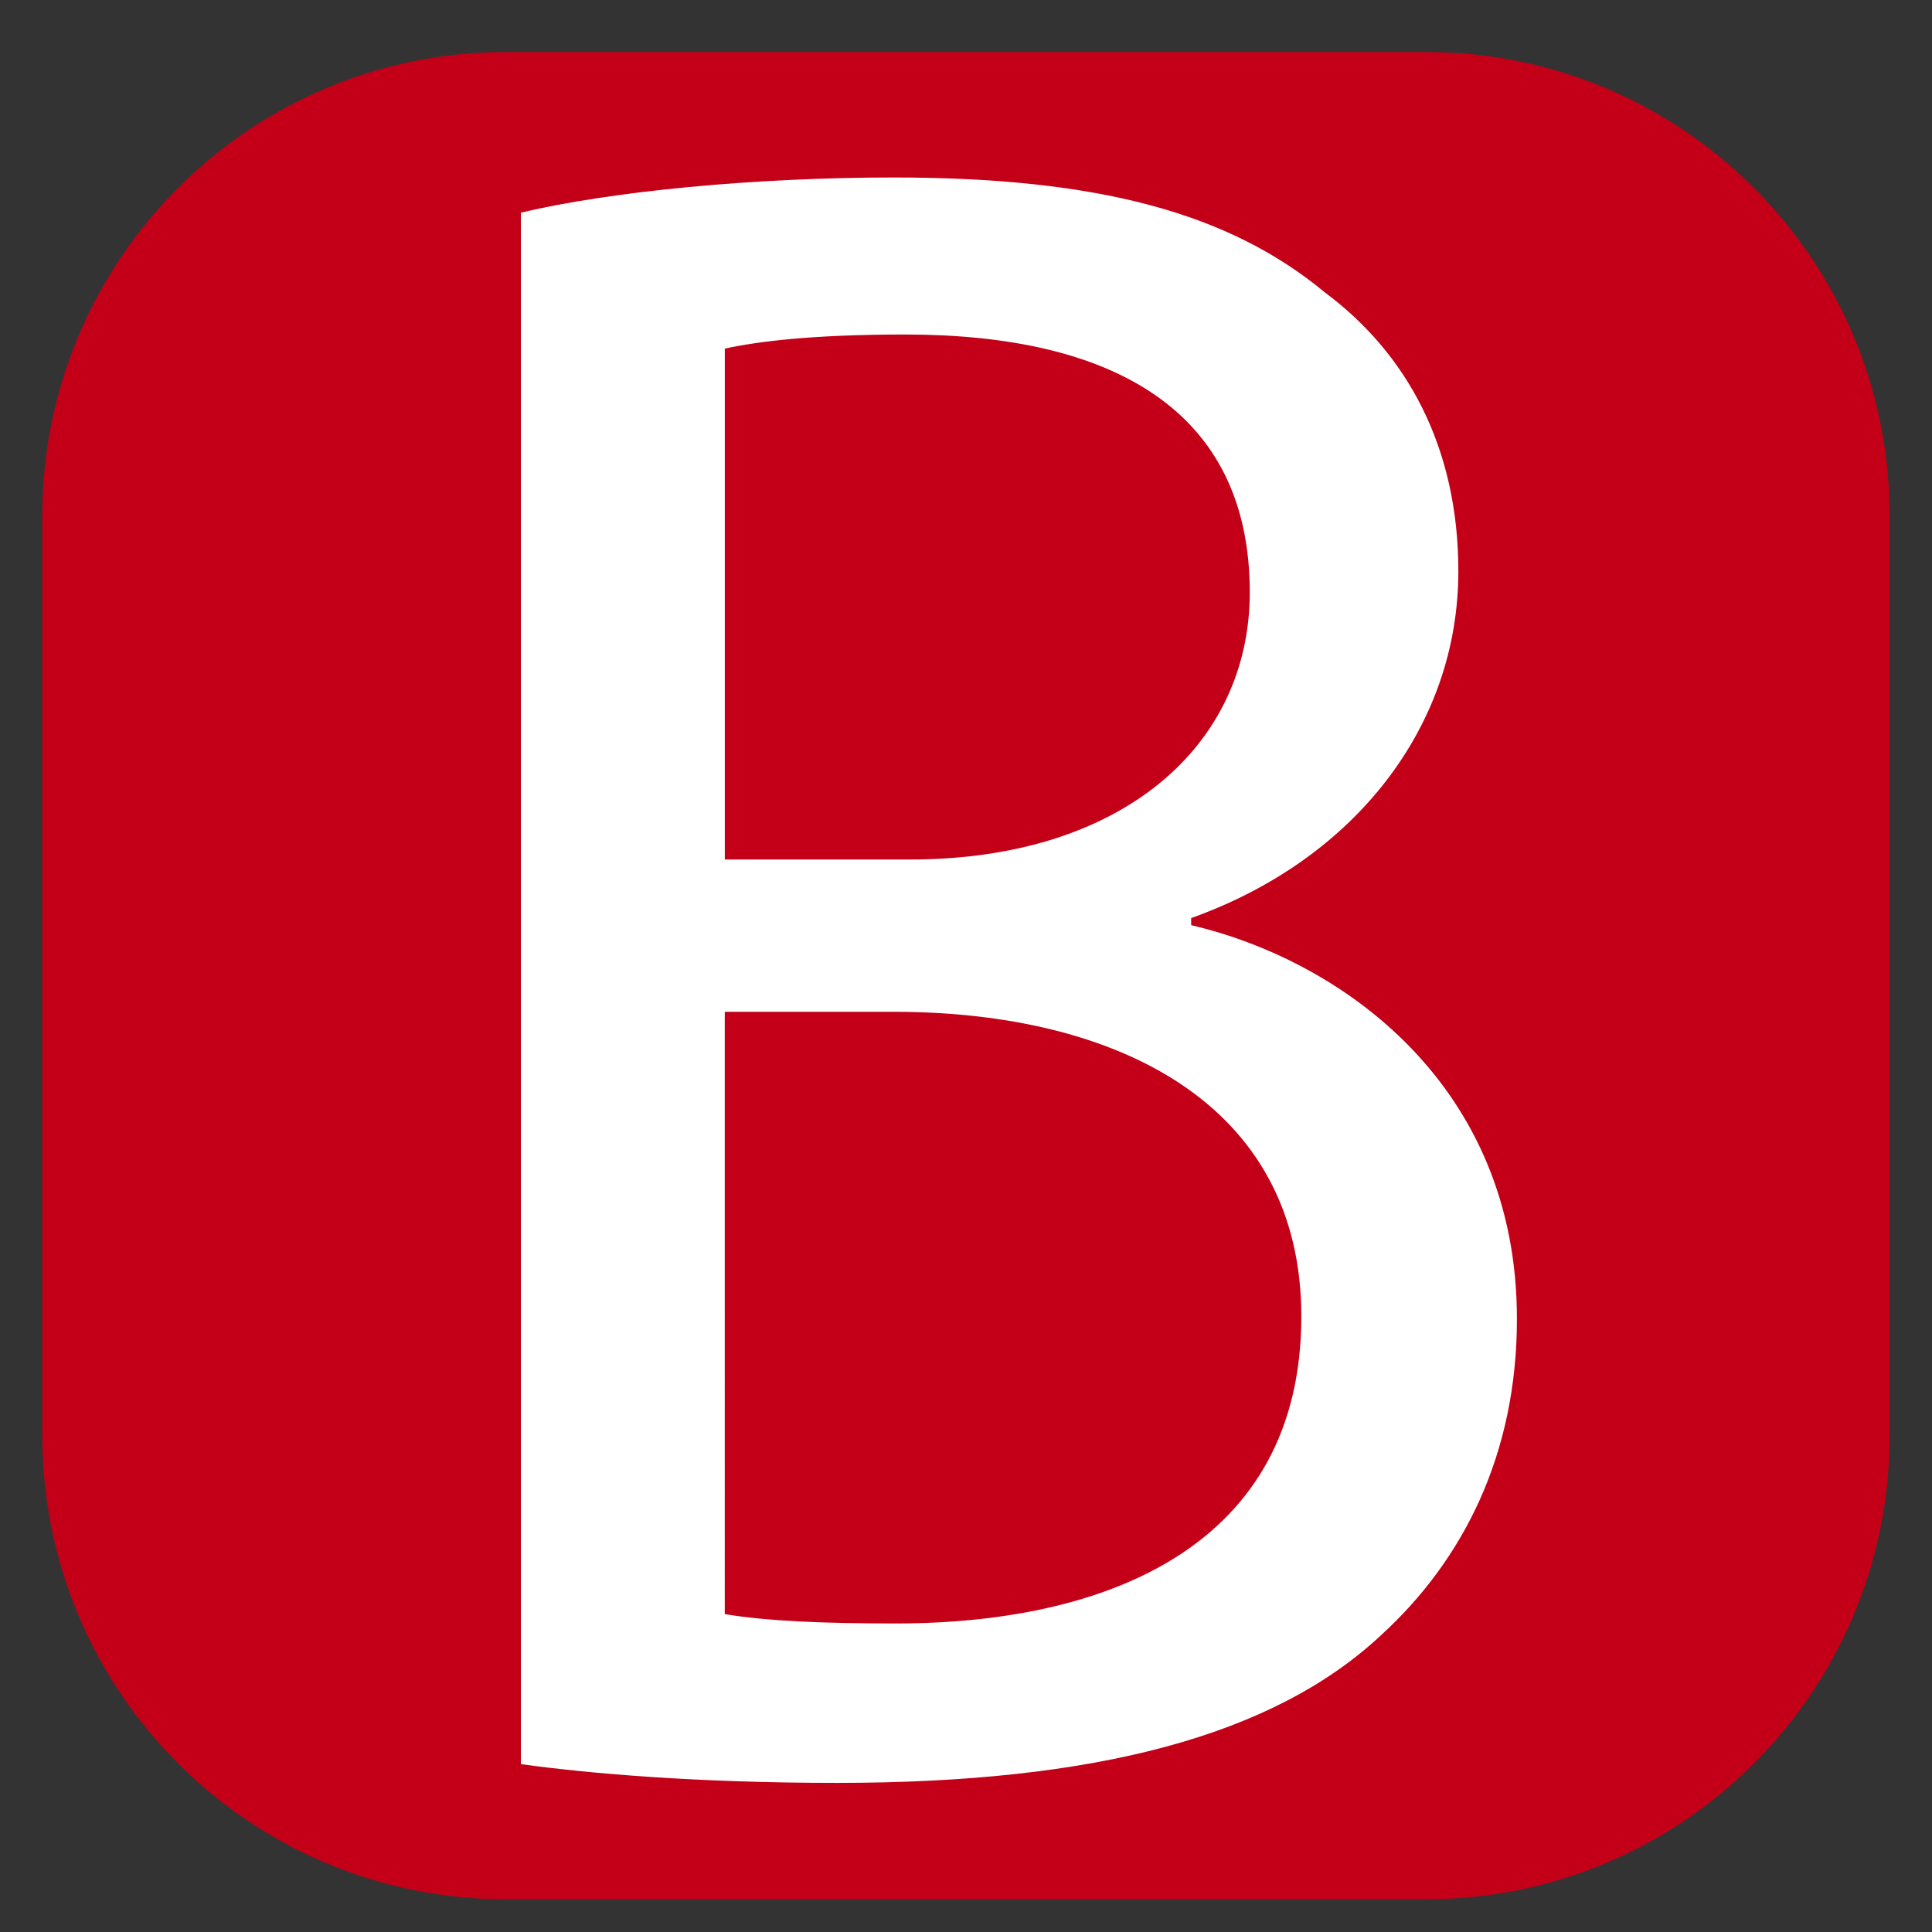 <?xml version="1.0" encoding="utf-8"?>
<!-- Generator: Adobe Illustrator 14.0.0, SVG Export Plug-In . SVG Version: 6.00 Build 43363)  -->
<!DOCTYPE svg PUBLIC "-//W3C//DTD SVG 1.1//EN" "http://www.w3.org/Graphics/SVG/1.1/DTD/svg11.dtd">
<svg version="1.1" id="Vrstva_1" xmlns="http://www.w3.org/2000/svg" xmlns:xlink="http://www.w3.org/1999/xlink" x="0px" y="0px"
	 width="50px" height="50px" viewBox="0 0 50 50" enable-background="new 0 0 50 50" xml:space="preserve">
<rect x="0" y="0" width="50" height="50" fill="#333333" stroke="none"/>
<path fill="#C30018" d="M48.904,37.154c0,6.627-5.373,12-12,12H13.095c-6.627,0-12-5.373-12-12V13.345c0-6.627,5.373-12,12-12
	h23.809c6.627,0,12,5.373,12,12V37.154z"/>
<g>
	<path fill="#FFFFFF" d="M13.48,5.503c2.305-0.546,6.004-0.91,9.644-0.91c5.277,0,8.674,0.91,11.16,2.972
		c2.123,1.577,3.458,4.003,3.458,7.218c0,4.003-2.669,7.461-6.915,8.977v0.183c3.882,0.909,8.431,4.124,8.431,10.189
		c0,3.518-1.395,6.247-3.518,8.188c-2.79,2.607-7.399,3.821-14.072,3.821c-3.639,0-6.429-0.243-8.188-0.485V5.503z M18.757,22.244
		h4.792c5.52,0,8.795-2.973,8.795-6.915c0-4.731-3.579-6.672-8.916-6.672c-2.426,0-3.821,0.182-4.67,0.364V22.244z M18.757,41.773
		c1.092,0.182,2.547,0.242,4.428,0.242c5.458,0,10.493-2.001,10.493-7.945c0-5.52-4.791-7.885-10.554-7.885h-4.367V41.773z"/>
</g>
</svg>
